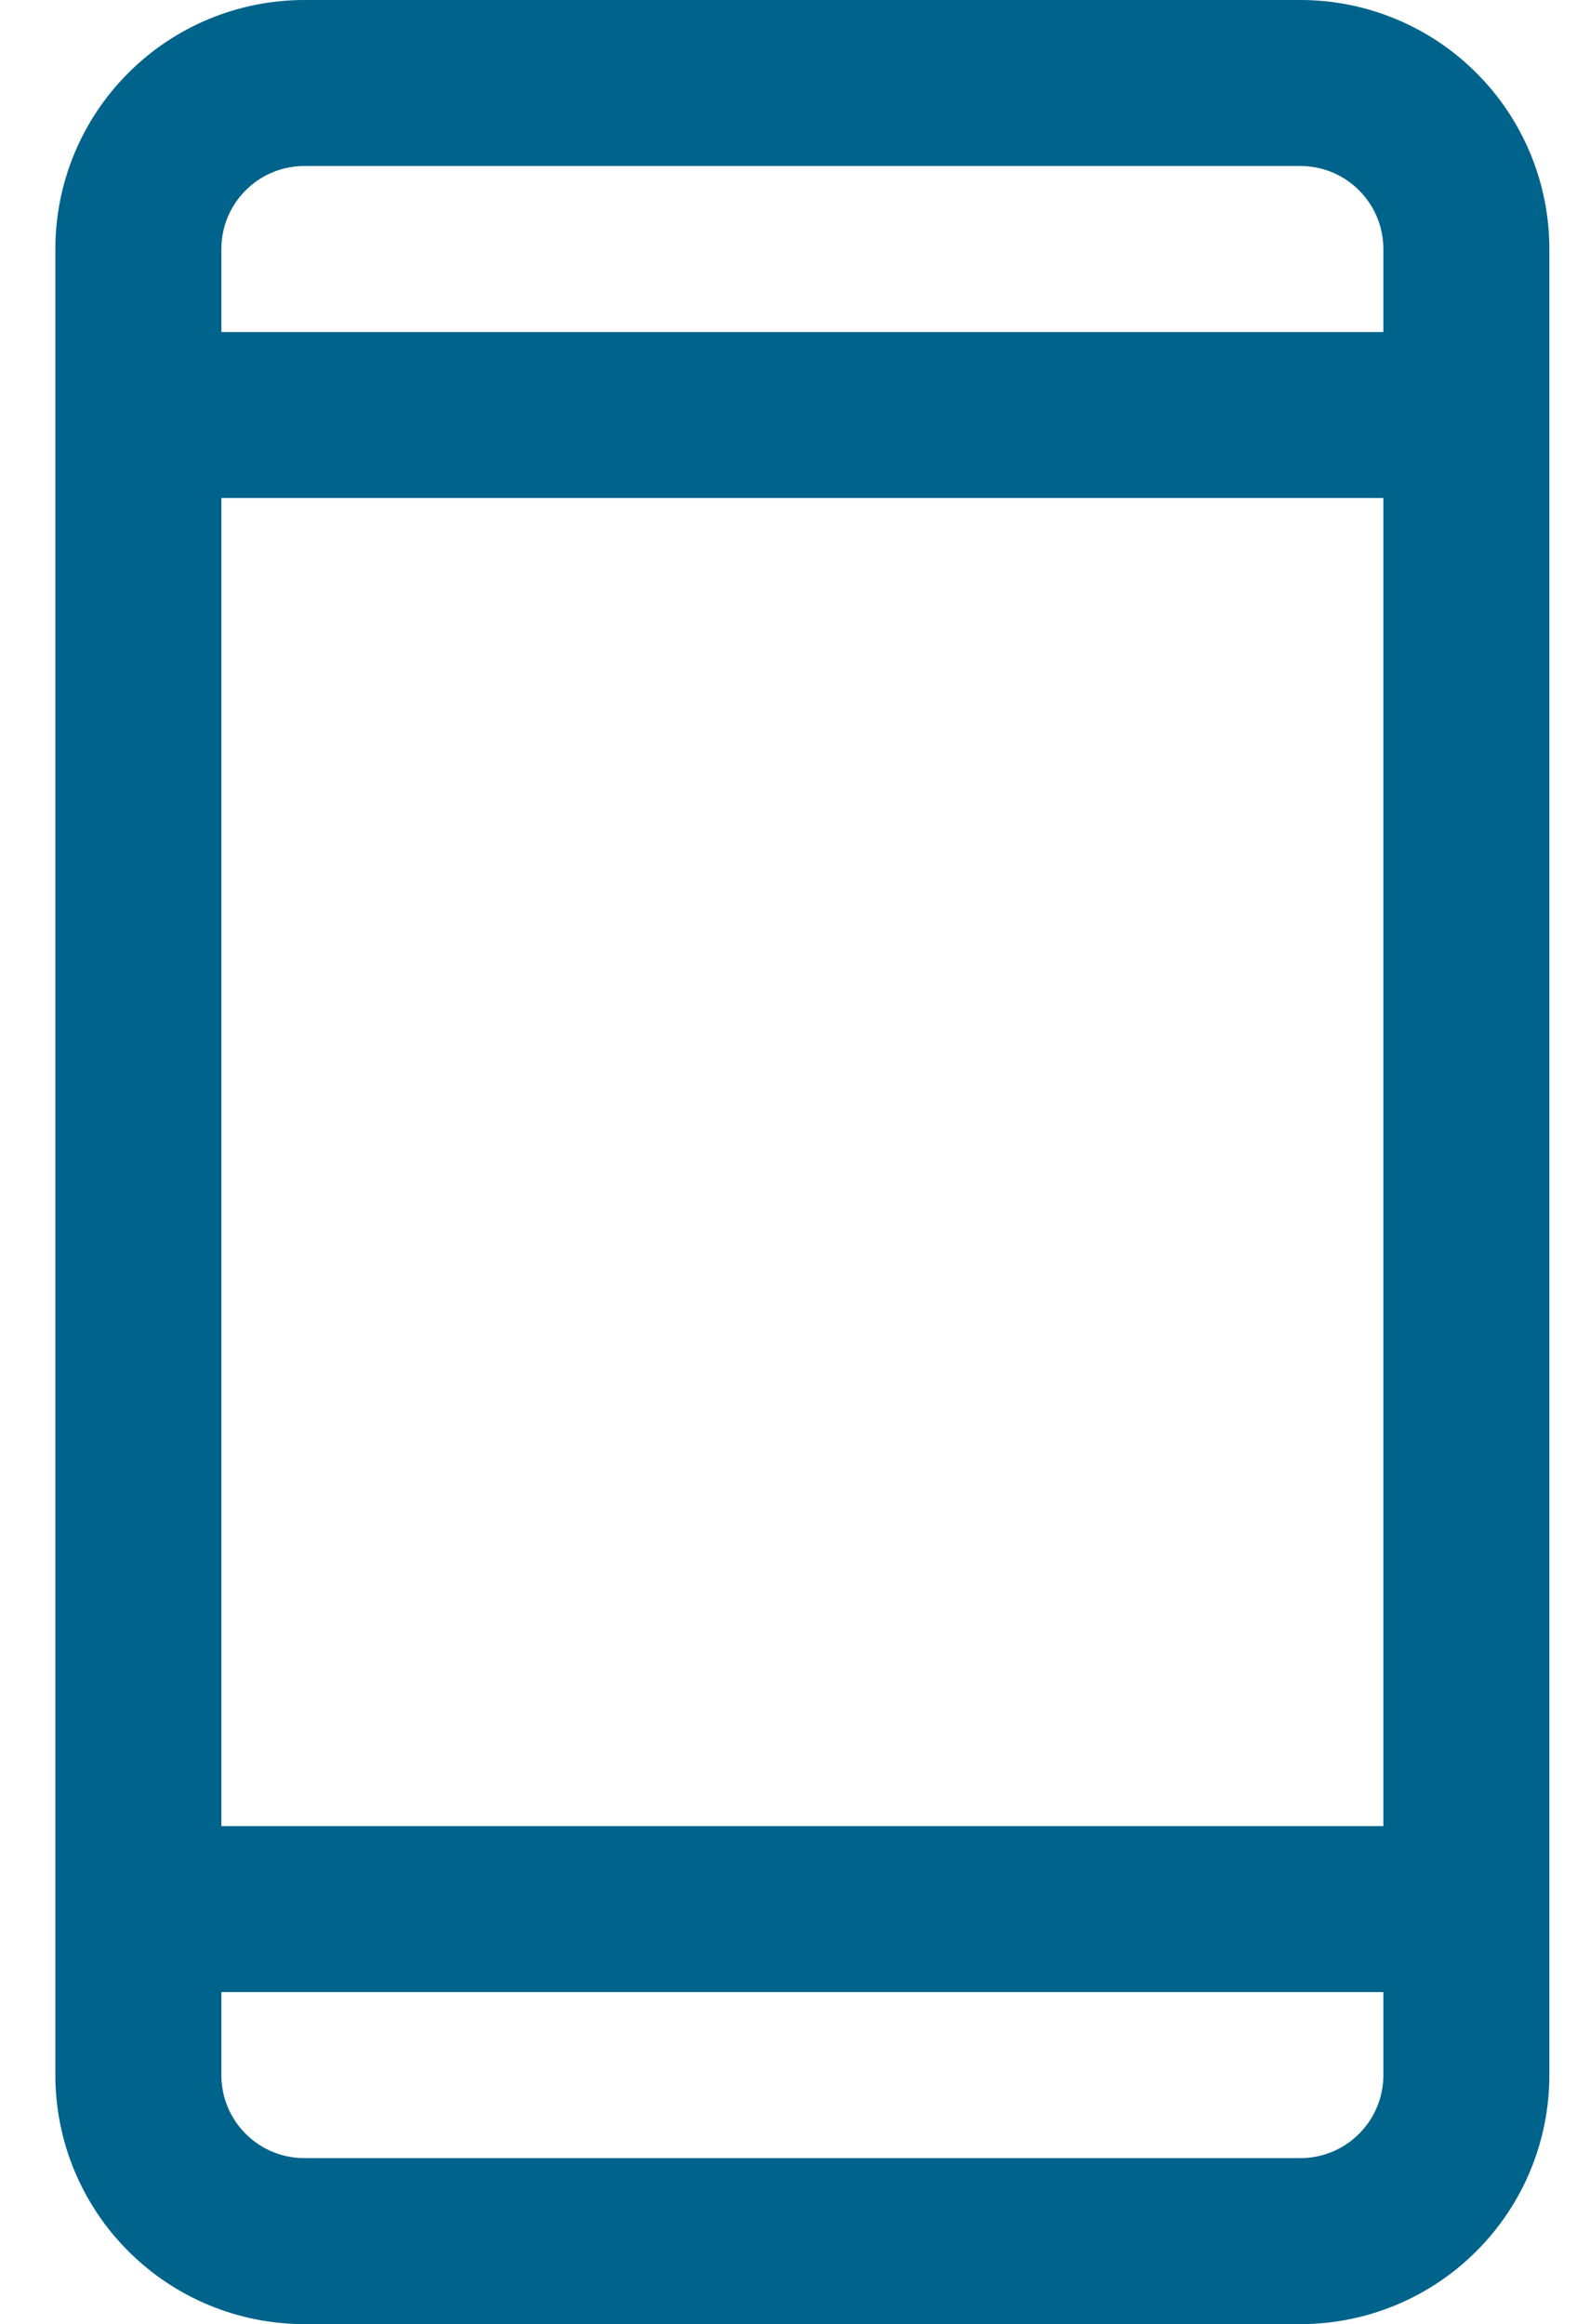 <svg width="19" height="28" viewBox="0 0 19 28" fill="none" xmlns="http://www.w3.org/2000/svg">
<path d="M15.667 0H3.667C2.871 0 2.108 0.316 1.546 0.879C0.983 1.441 0.667 2.204 0.667 3V25C0.667 25.796 0.983 26.559 1.546 27.121C2.108 27.684 2.871 28 3.667 28H15.667C16.463 28 17.226 27.684 17.788 27.121C18.351 26.559 18.667 25.796 18.667 25V3C18.667 2.204 18.351 1.441 17.788 0.879C17.226 0.316 16.463 0 15.667 0ZM2.667 6H16.667V22H2.667V6ZM3.667 2H15.667C15.932 2 16.187 2.105 16.374 2.293C16.562 2.48 16.667 2.735 16.667 3V4H2.667V3C2.667 2.735 2.772 2.48 2.96 2.293C3.147 2.105 3.402 2 3.667 2ZM15.667 26H3.667C3.402 26 3.147 25.895 2.96 25.707C2.772 25.52 2.667 25.265 2.667 25V24H16.667V25C16.667 25.265 16.562 25.52 16.374 25.707C16.187 25.895 15.932 26 15.667 26Z" fill="#00638C"/>
</svg>
